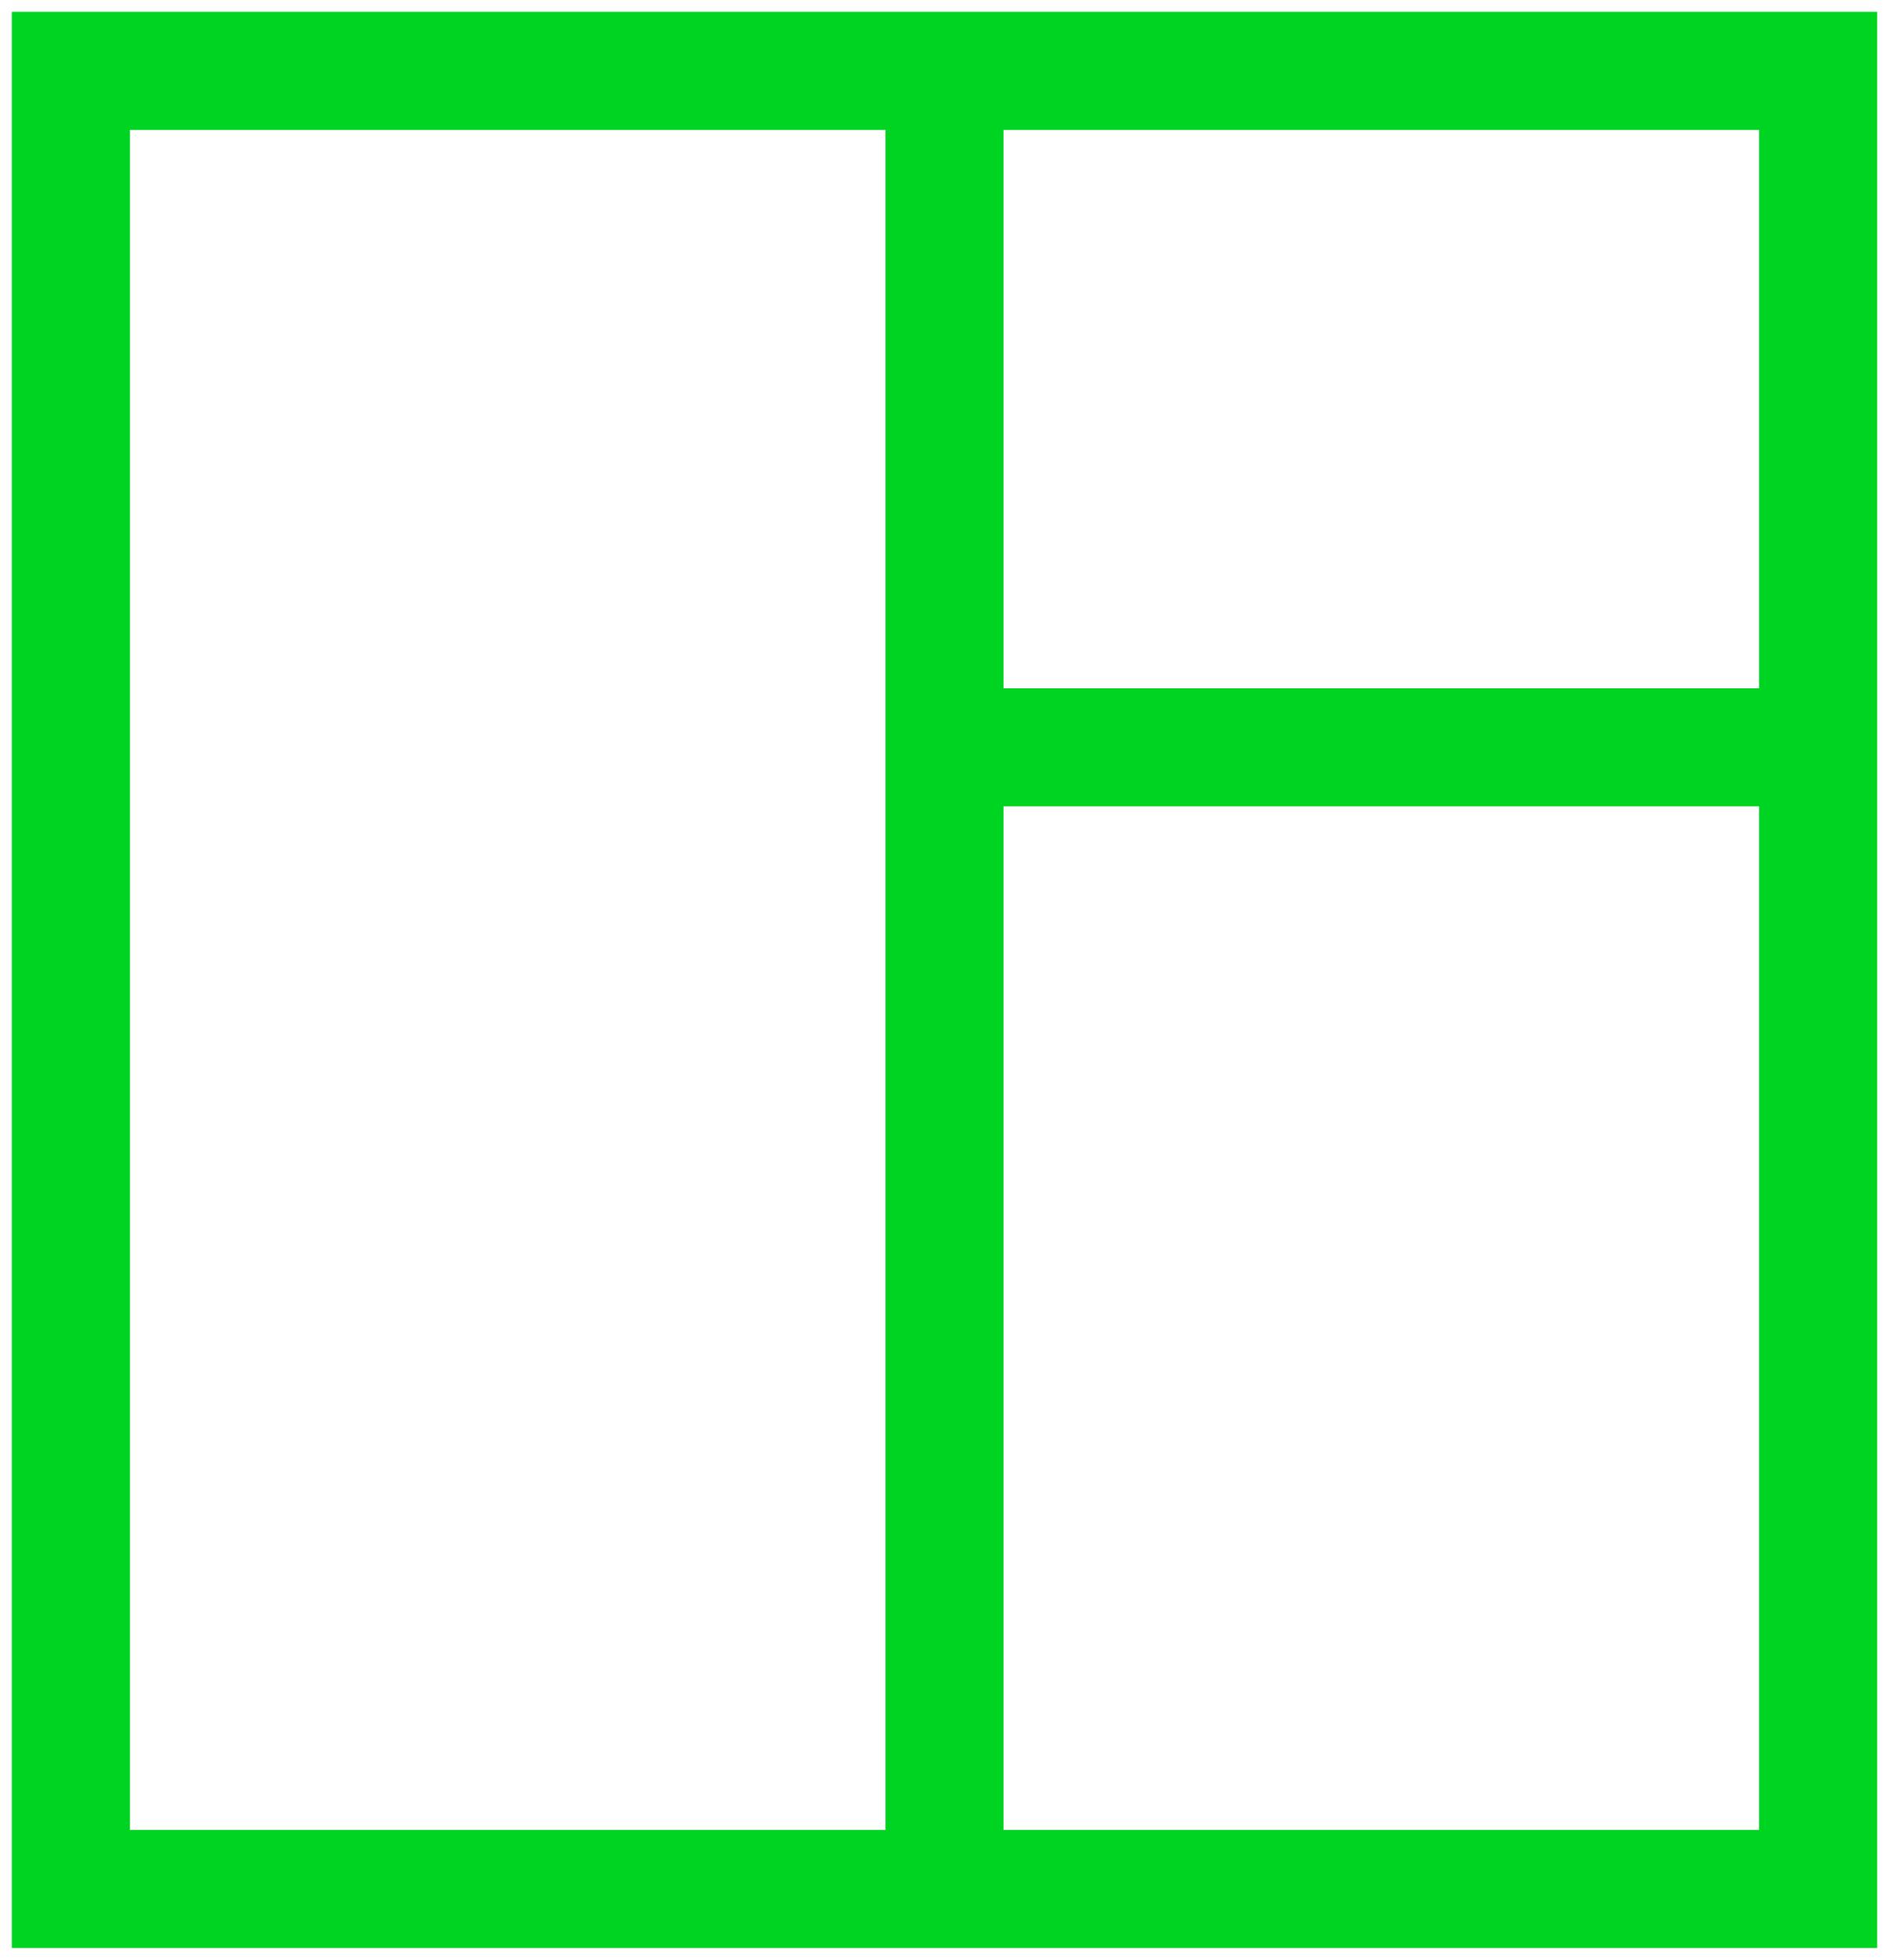 <?xml version="1.0" encoding="UTF-8"?> <svg xmlns="http://www.w3.org/2000/svg" width="80" height="83" viewBox="0 0 80 83" fill="none"><path d="M40 3H77V31.651M40 3H3V80H40M40 3V31.651M40 80H77V31.651M40 80V31.651M40 31.651H77" stroke="#00D422" stroke-width="5"></path></svg> 